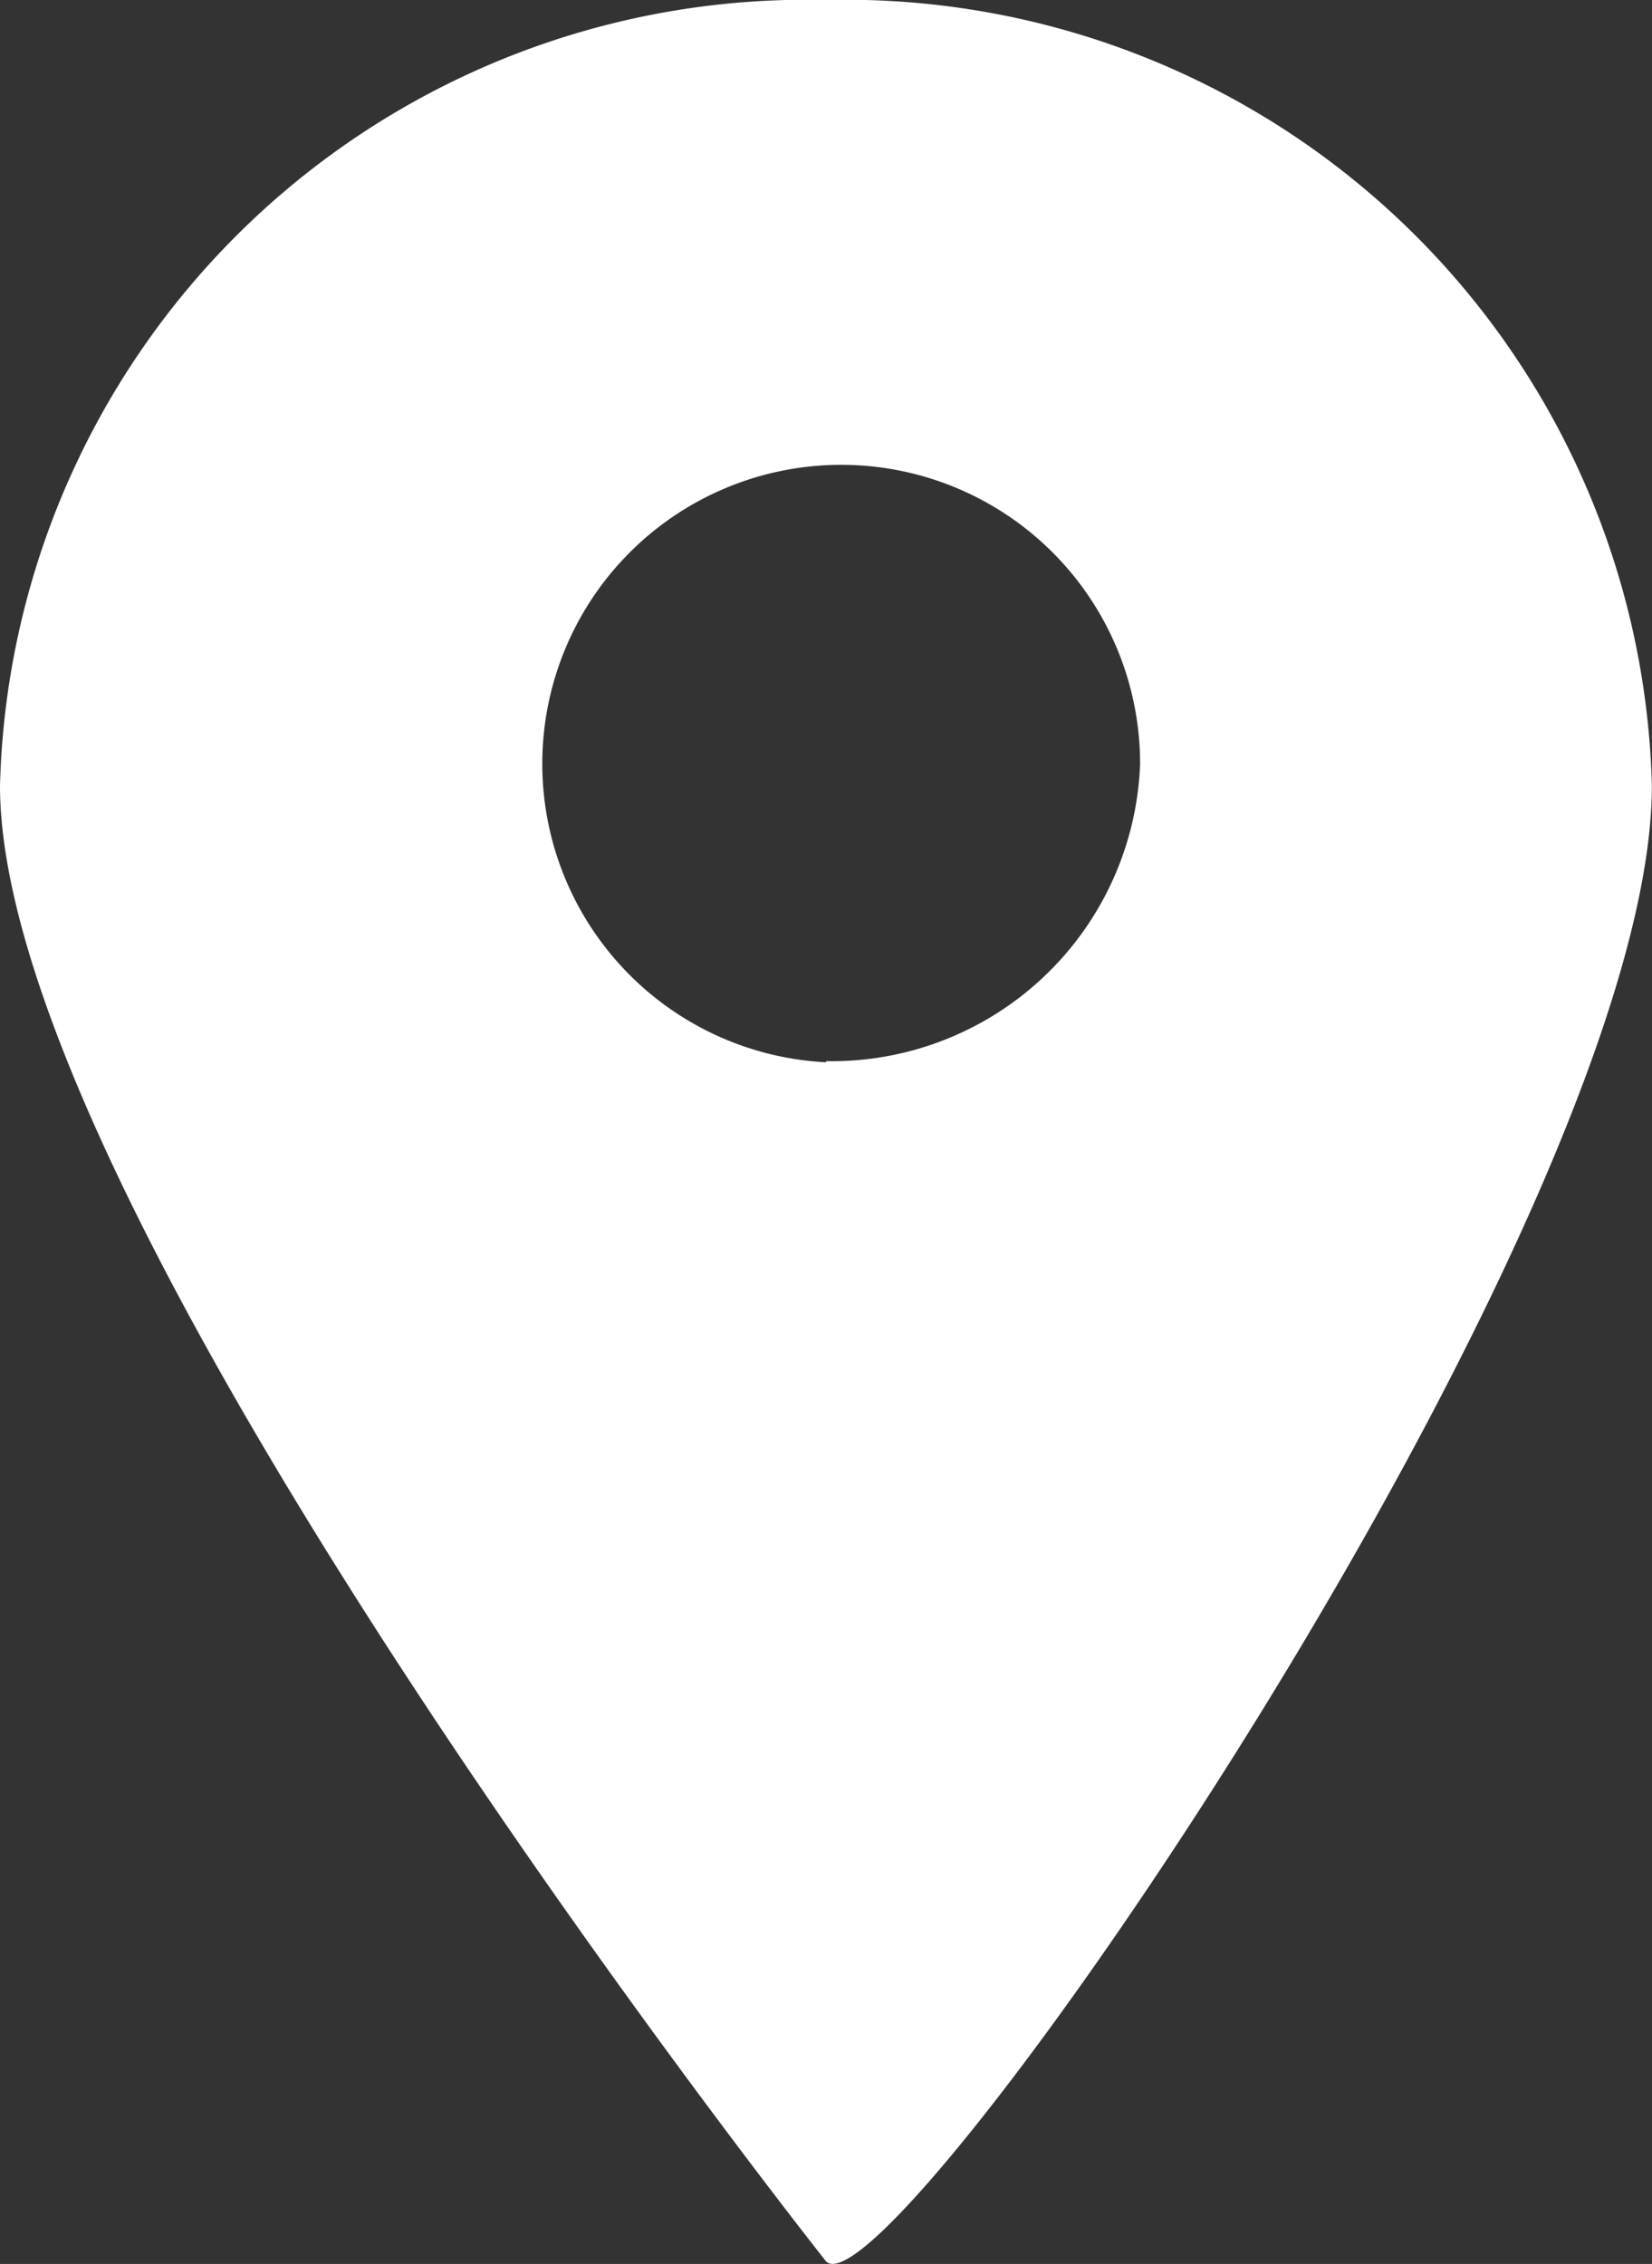 <svg xmlns="http://www.w3.org/2000/svg" width="13.154" height="18.026" viewBox="0 0 13.154 18.026">
  <rect x="0" y="0" width="13.154" height="18.026" fill="#333333" stroke="none"/>
  <path id="ubicacion" d="M790.938,255.49a6.423,6.423,0,0,0-6.578,6.256c0,3.455,6.578,11.75,6.578,11.75.507.485,6.575-8.292,6.575-11.75A6.421,6.421,0,0,0,790.938,255.49Zm0,8.458a2.38,2.38,0,1,1,2.5-2.377,2.457,2.457,0,0,1-2.5,2.368Z" transform="translate(-784.36 -255.49)" fill="#fff"/>
</svg>
